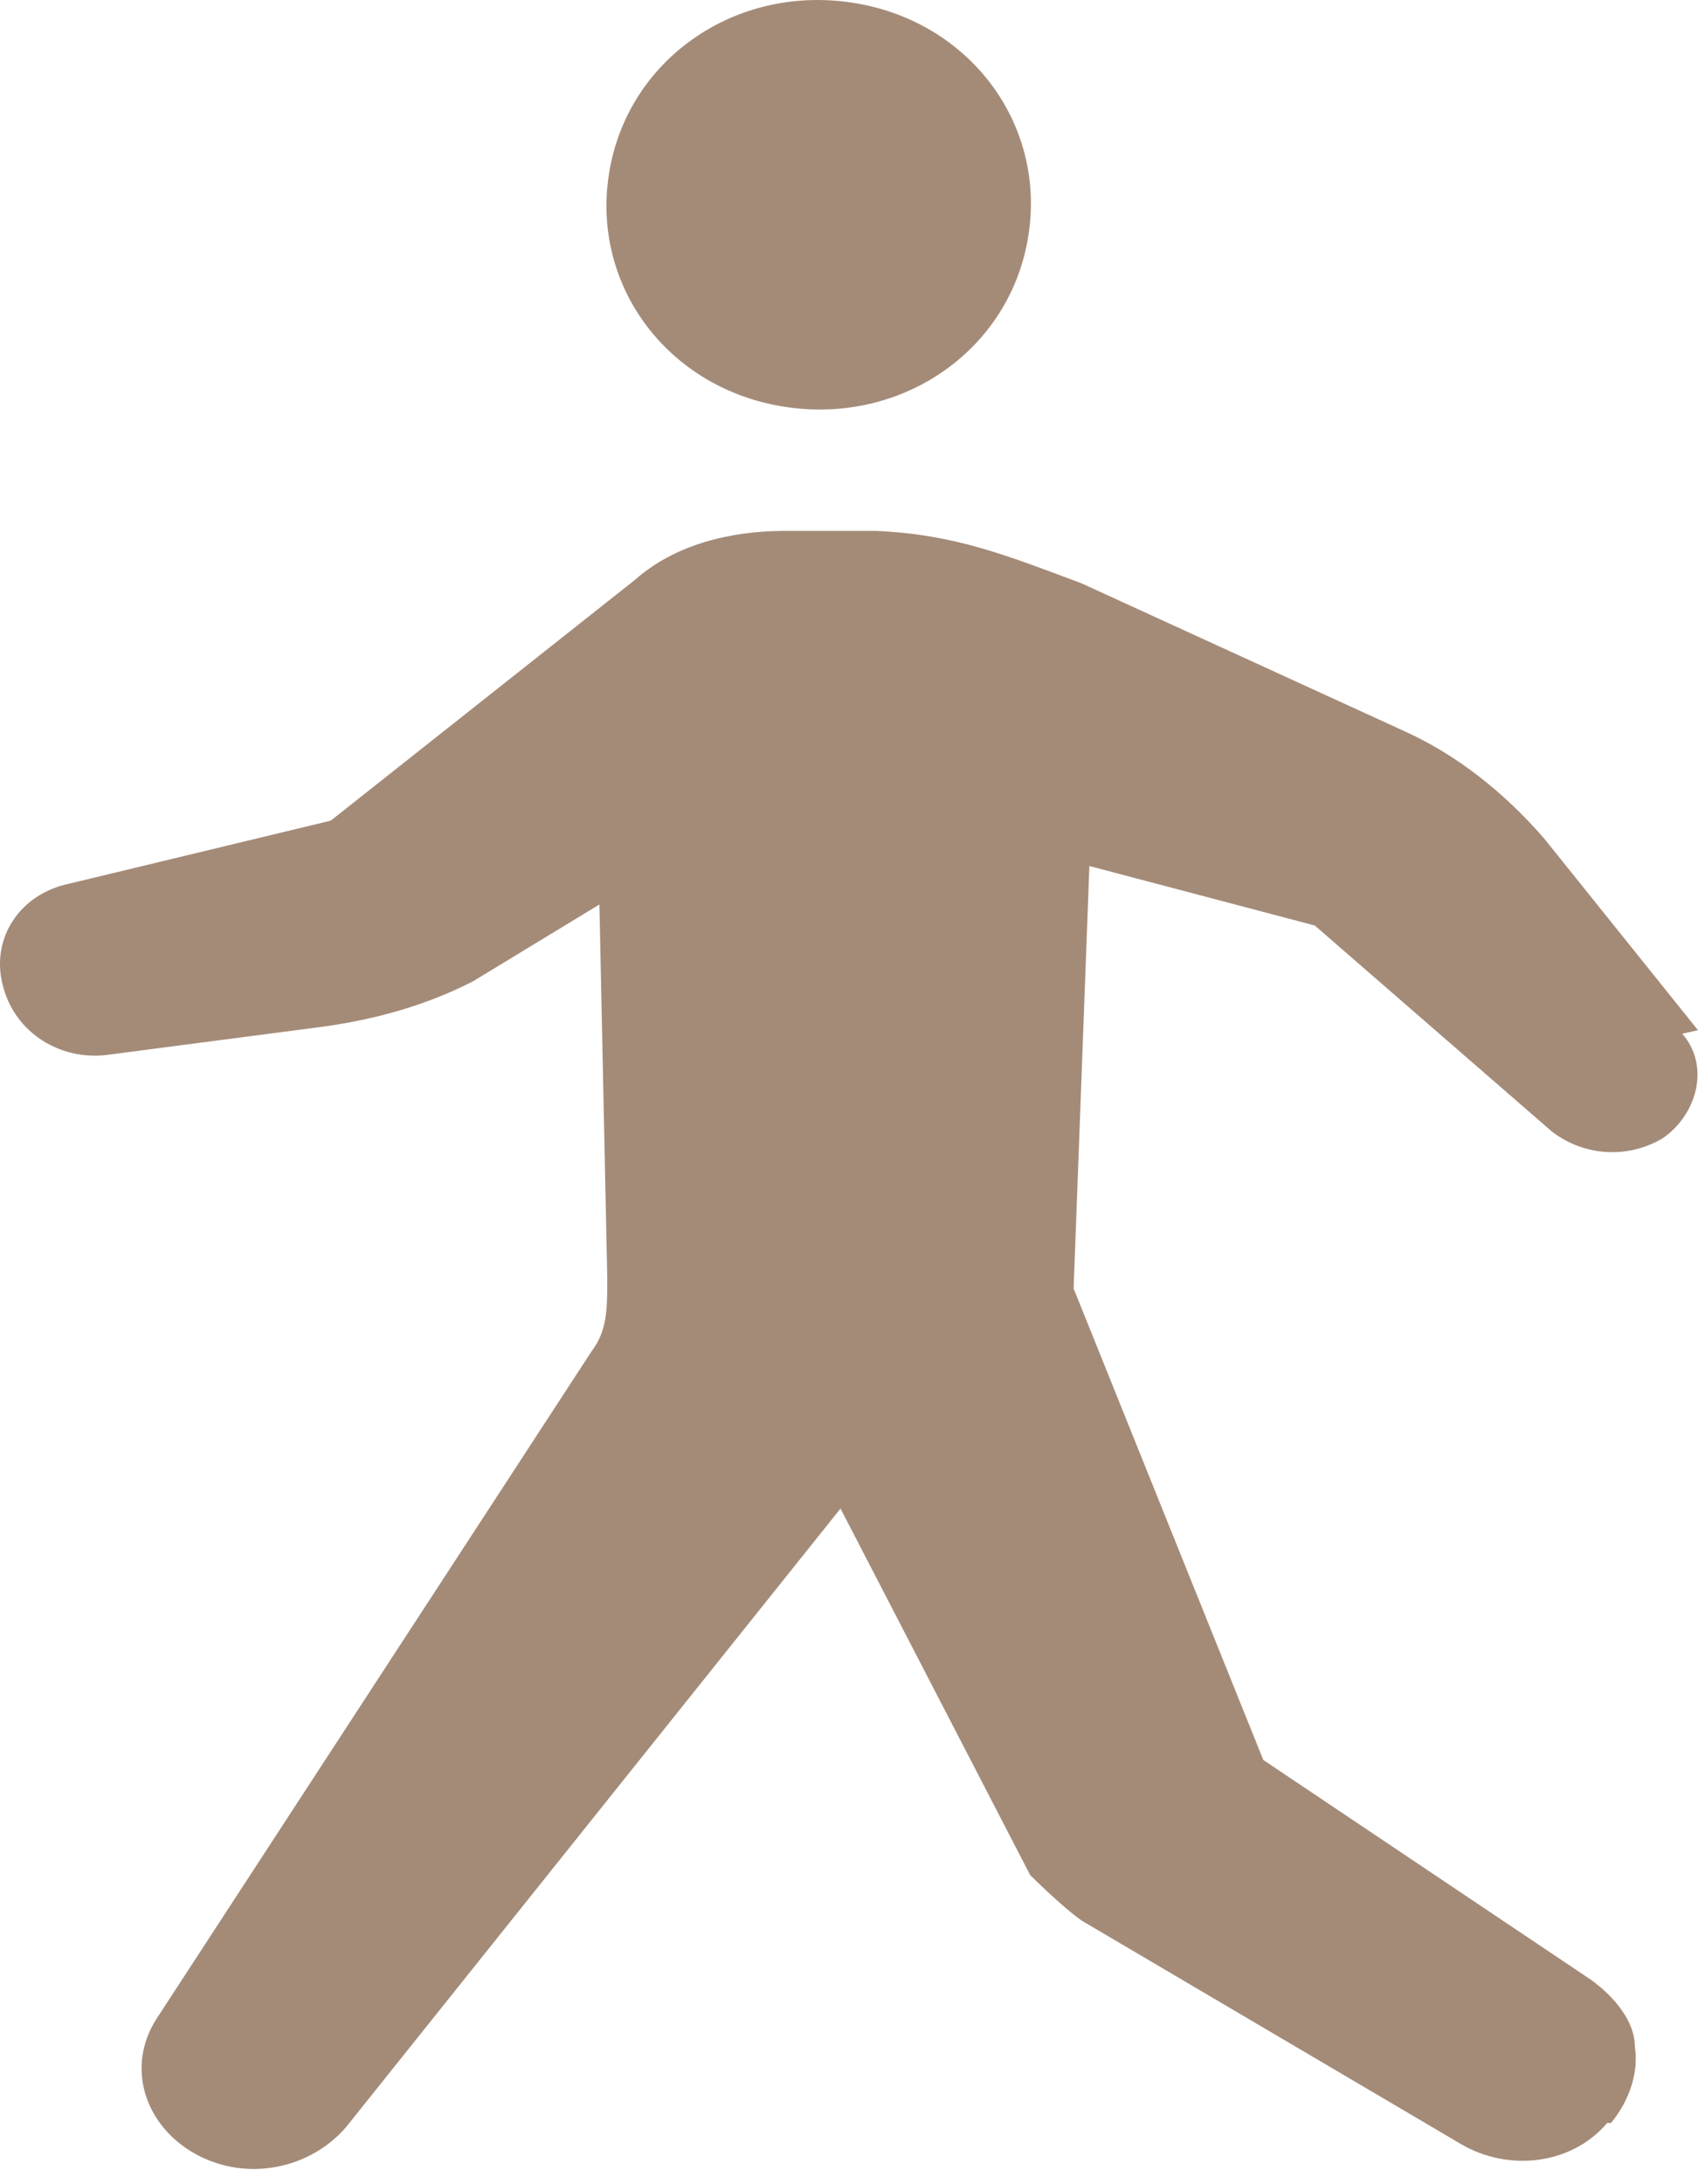 <svg width="14" height="18" viewBox="0 0 14 18" fill="none" xmlns="http://www.w3.org/2000/svg">
<g clip-path="url(#clip0_5_1345)">
<path d="M14 8.49L12.729 6.907C12.403 6.533 12.012 6.217 11.556 6.015L8.917 4.807C8.298 4.576 7.875 4.404 7.223 4.375H6.474C6.017 4.375 5.561 4.49 5.236 4.778L2.727 6.763L0.576 7.281C0.153 7.368 -0.075 7.742 0.022 8.116C0.12 8.519 0.511 8.749 0.902 8.691L2.662 8.461C3.085 8.403 3.509 8.288 3.9 8.087L4.942 7.454L5.007 10.533C5.007 10.792 5.007 10.964 4.877 11.137L1.293 16.633C1.032 17.036 1.195 17.525 1.619 17.755C2.043 17.985 2.564 17.87 2.857 17.525L6.93 12.432L8.494 15.453C8.494 15.453 8.754 15.712 8.917 15.827L12.045 17.669C12.436 17.899 12.957 17.842 13.251 17.496H13.283C13.446 17.295 13.511 17.065 13.479 16.863C13.479 16.662 13.316 16.46 13.12 16.317L10.416 14.504L8.852 10.619L8.982 7.137L10.84 7.627L12.794 9.324C13.055 9.526 13.414 9.554 13.707 9.382C14 9.18 14.098 8.778 13.87 8.519L14 8.49Z" fill="#A48B78"/>
<path d="M6.486 3.355C7.453 3.496 8.333 2.875 8.479 1.942C8.626 1.009 7.981 0.161 7.014 0.02C6.047 -0.121 5.167 0.5 5.021 1.433C4.874 2.366 5.519 3.214 6.486 3.355Z" fill="#A48B78"/>
</g>
<defs>
<clipPath id="clip0_5_1345">
<rect width="14" height="18" fill="white"/>
</clipPath>
</defs>
</svg>
